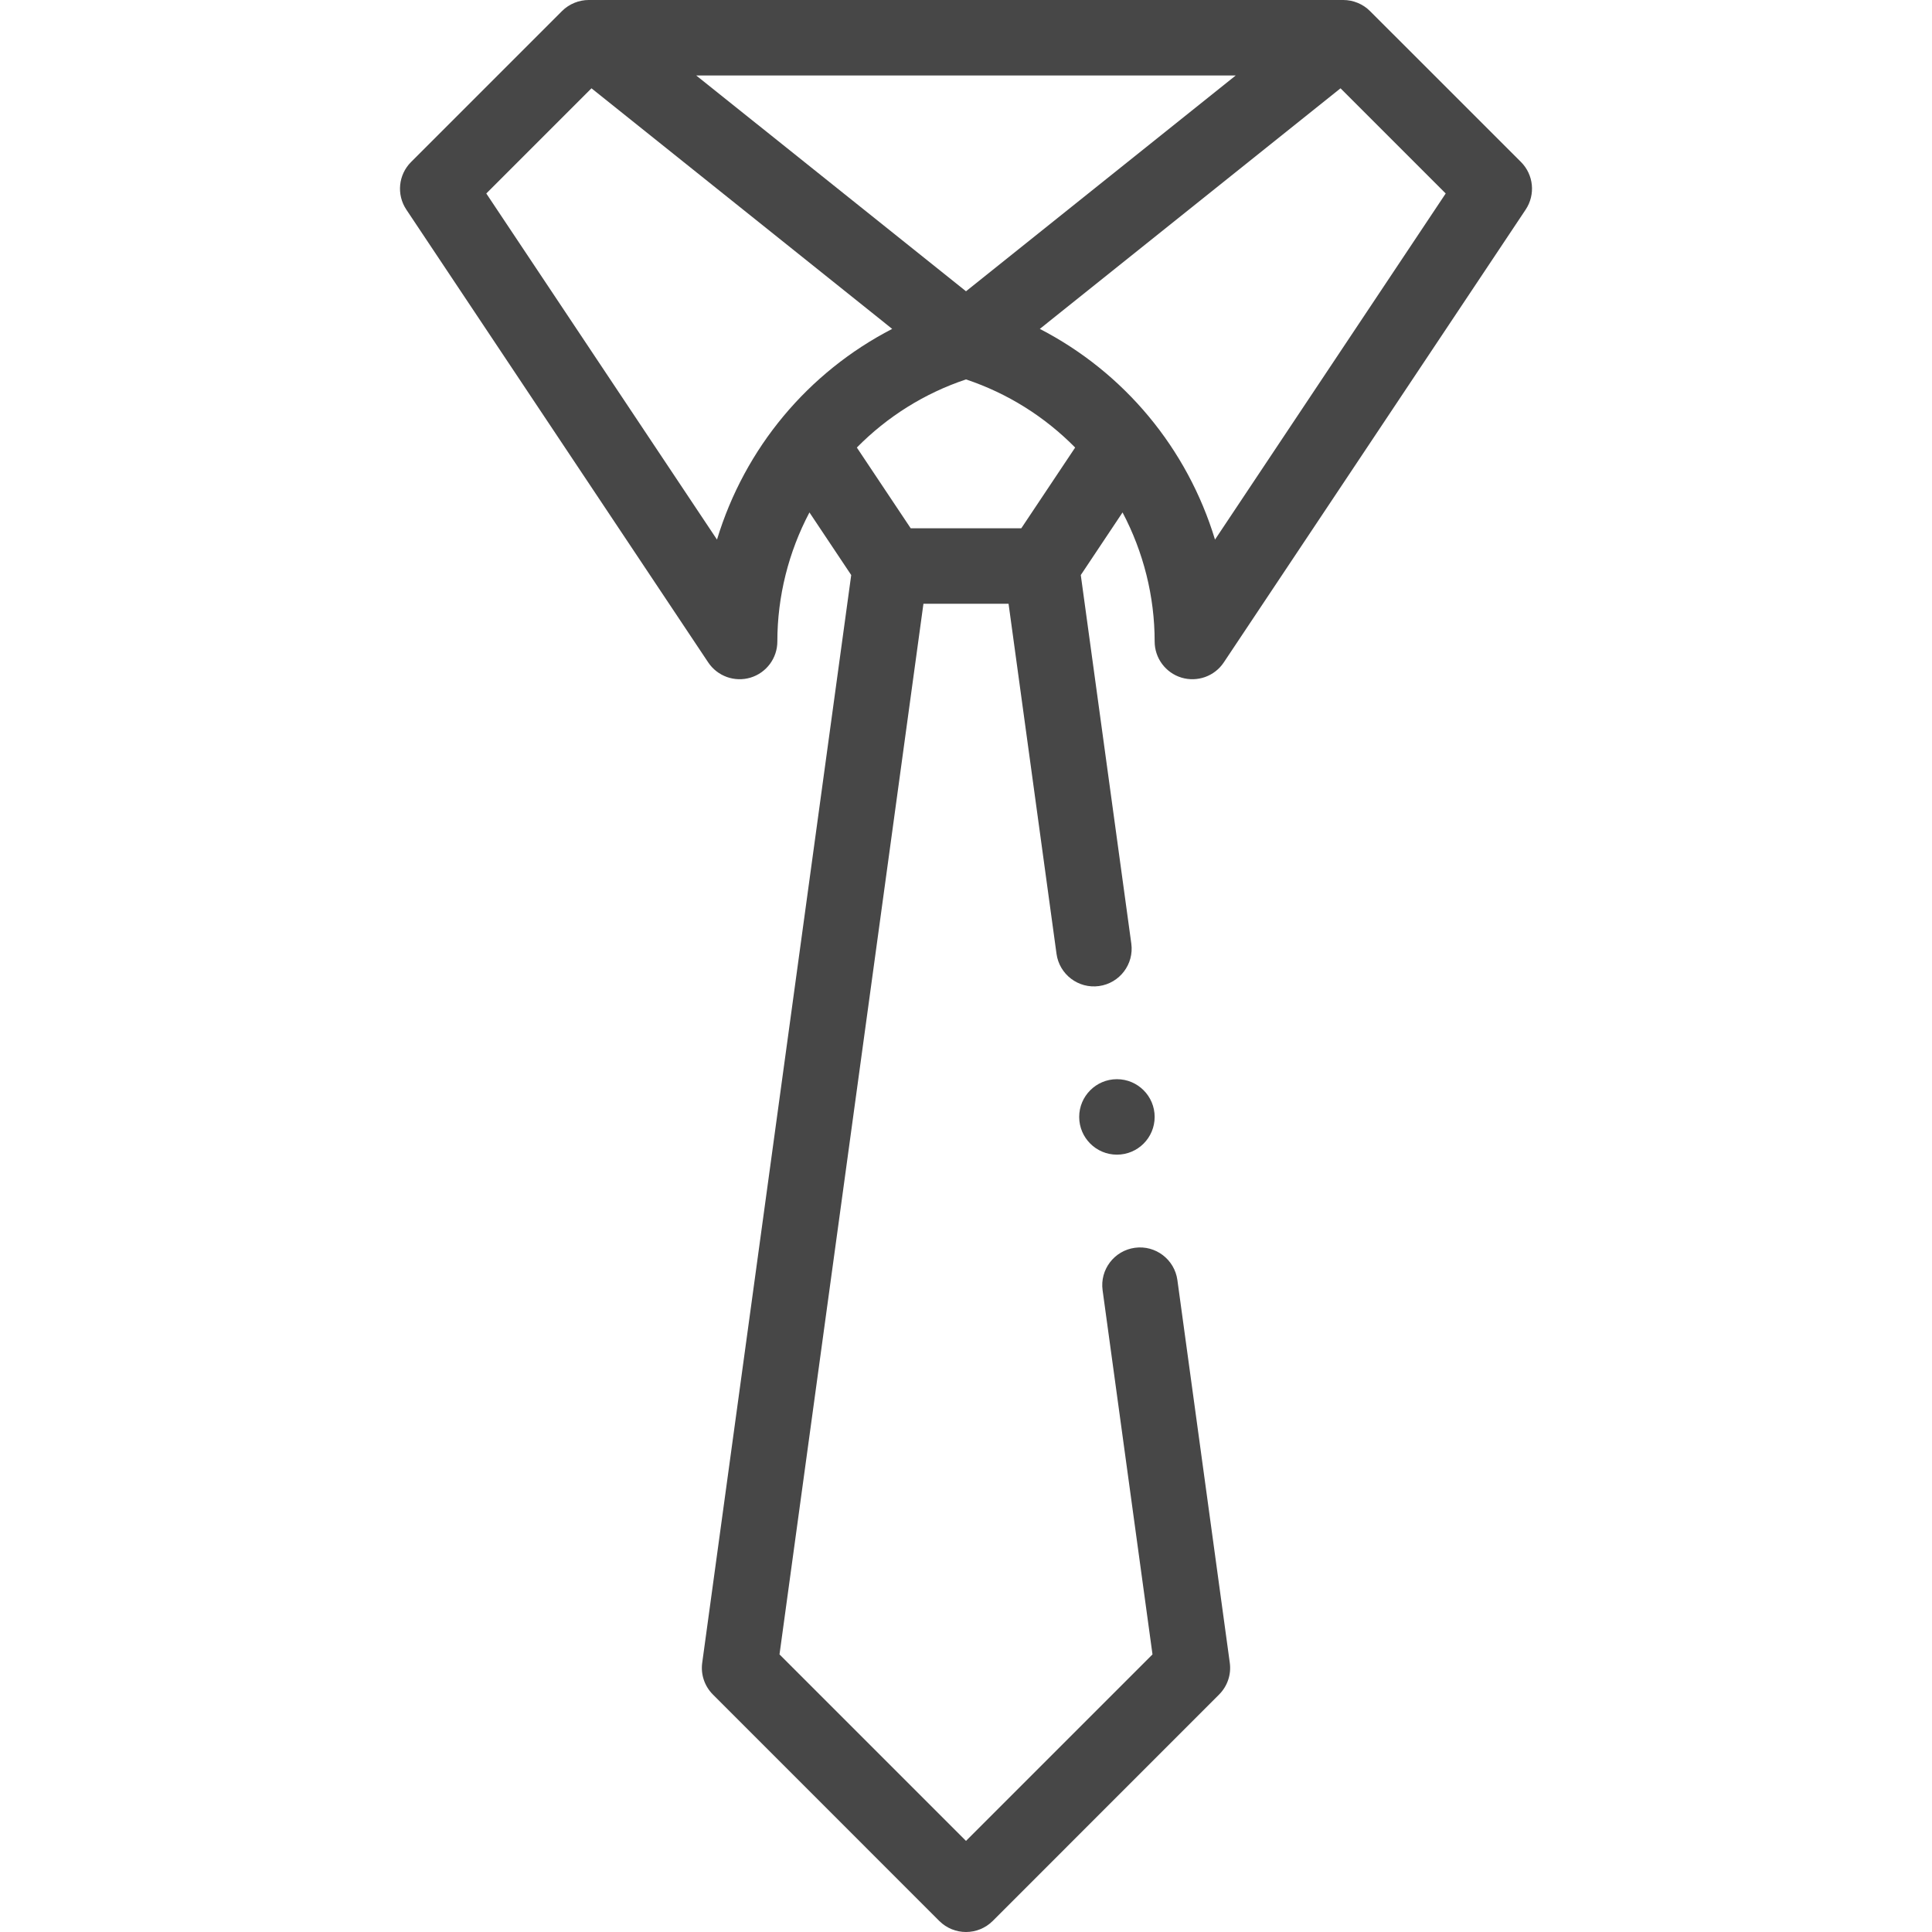 <svg width="34" height="34" viewBox="0 0 34 34" fill="none" xmlns="http://www.w3.org/2000/svg">
<g clip-path="url(#clip0_392_1699)">
<path d="M9.89 0.195L7.234 2.851C7.01 3.075 6.975 3.425 7.151 3.689L12.463 11.657C12.626 11.901 12.928 12.009 13.208 11.925C13.488 11.84 13.68 11.582 13.68 11.289C13.68 10.496 13.877 9.715 14.245 9.018L14.98 10.12L12.358 29.261C12.329 29.467 12.399 29.674 12.546 29.821L16.53 33.806C16.66 33.935 16.83 34 17 34C17.17 34 17.34 33.935 17.47 33.806L21.454 29.821C21.601 29.674 21.671 29.467 21.642 29.261L20.72 22.527C20.67 22.164 20.335 21.909 19.972 21.959C19.608 22.009 19.354 22.344 19.404 22.707L20.282 29.115L17 32.397L13.718 29.115L16.251 10.625H17.749L18.593 16.786C18.643 17.149 18.978 17.403 19.341 17.353C19.704 17.303 19.959 16.969 19.909 16.605L19.02 10.12L19.755 9.018C20.123 9.715 20.32 10.496 20.32 11.289C20.32 11.582 20.512 11.84 20.792 11.925C21.072 12.009 21.375 11.901 21.537 11.657L26.849 3.689C27.025 3.425 26.99 3.075 26.767 2.851L24.11 0.195C23.985 0.069 23.811 0 23.641 0H10.359C10.192 0 10.018 0.067 9.89 0.195V0.195ZM17.973 9.297H16.027L15.079 7.876C15.615 7.332 16.27 6.921 17 6.677C17.73 6.921 18.385 7.332 18.921 7.876L17.973 9.297ZM17 5.126L12.252 1.328H21.747L17 5.126ZM12.618 9.496L8.558 3.405L10.409 1.554L15.701 5.788C14.221 6.552 13.107 7.883 12.618 9.496ZM21.382 9.496C20.896 7.894 19.788 6.557 18.299 5.788L23.591 1.554L25.442 3.405L21.382 9.496Z" fill="#474747"/>
<path d="M19.656 20.32C20.023 20.32 20.32 20.023 20.32 19.656C20.32 19.29 20.023 18.992 19.656 18.992C19.29 18.992 18.992 19.29 18.992 19.656C18.992 20.023 19.29 20.32 19.656 20.32Z" fill="#474747"/>
</g>
<defs>
<clipPath id="clip0_392_1699">
<rect width="34" height="34" fill="white"/>
</clipPath>
</defs>
</svg>

